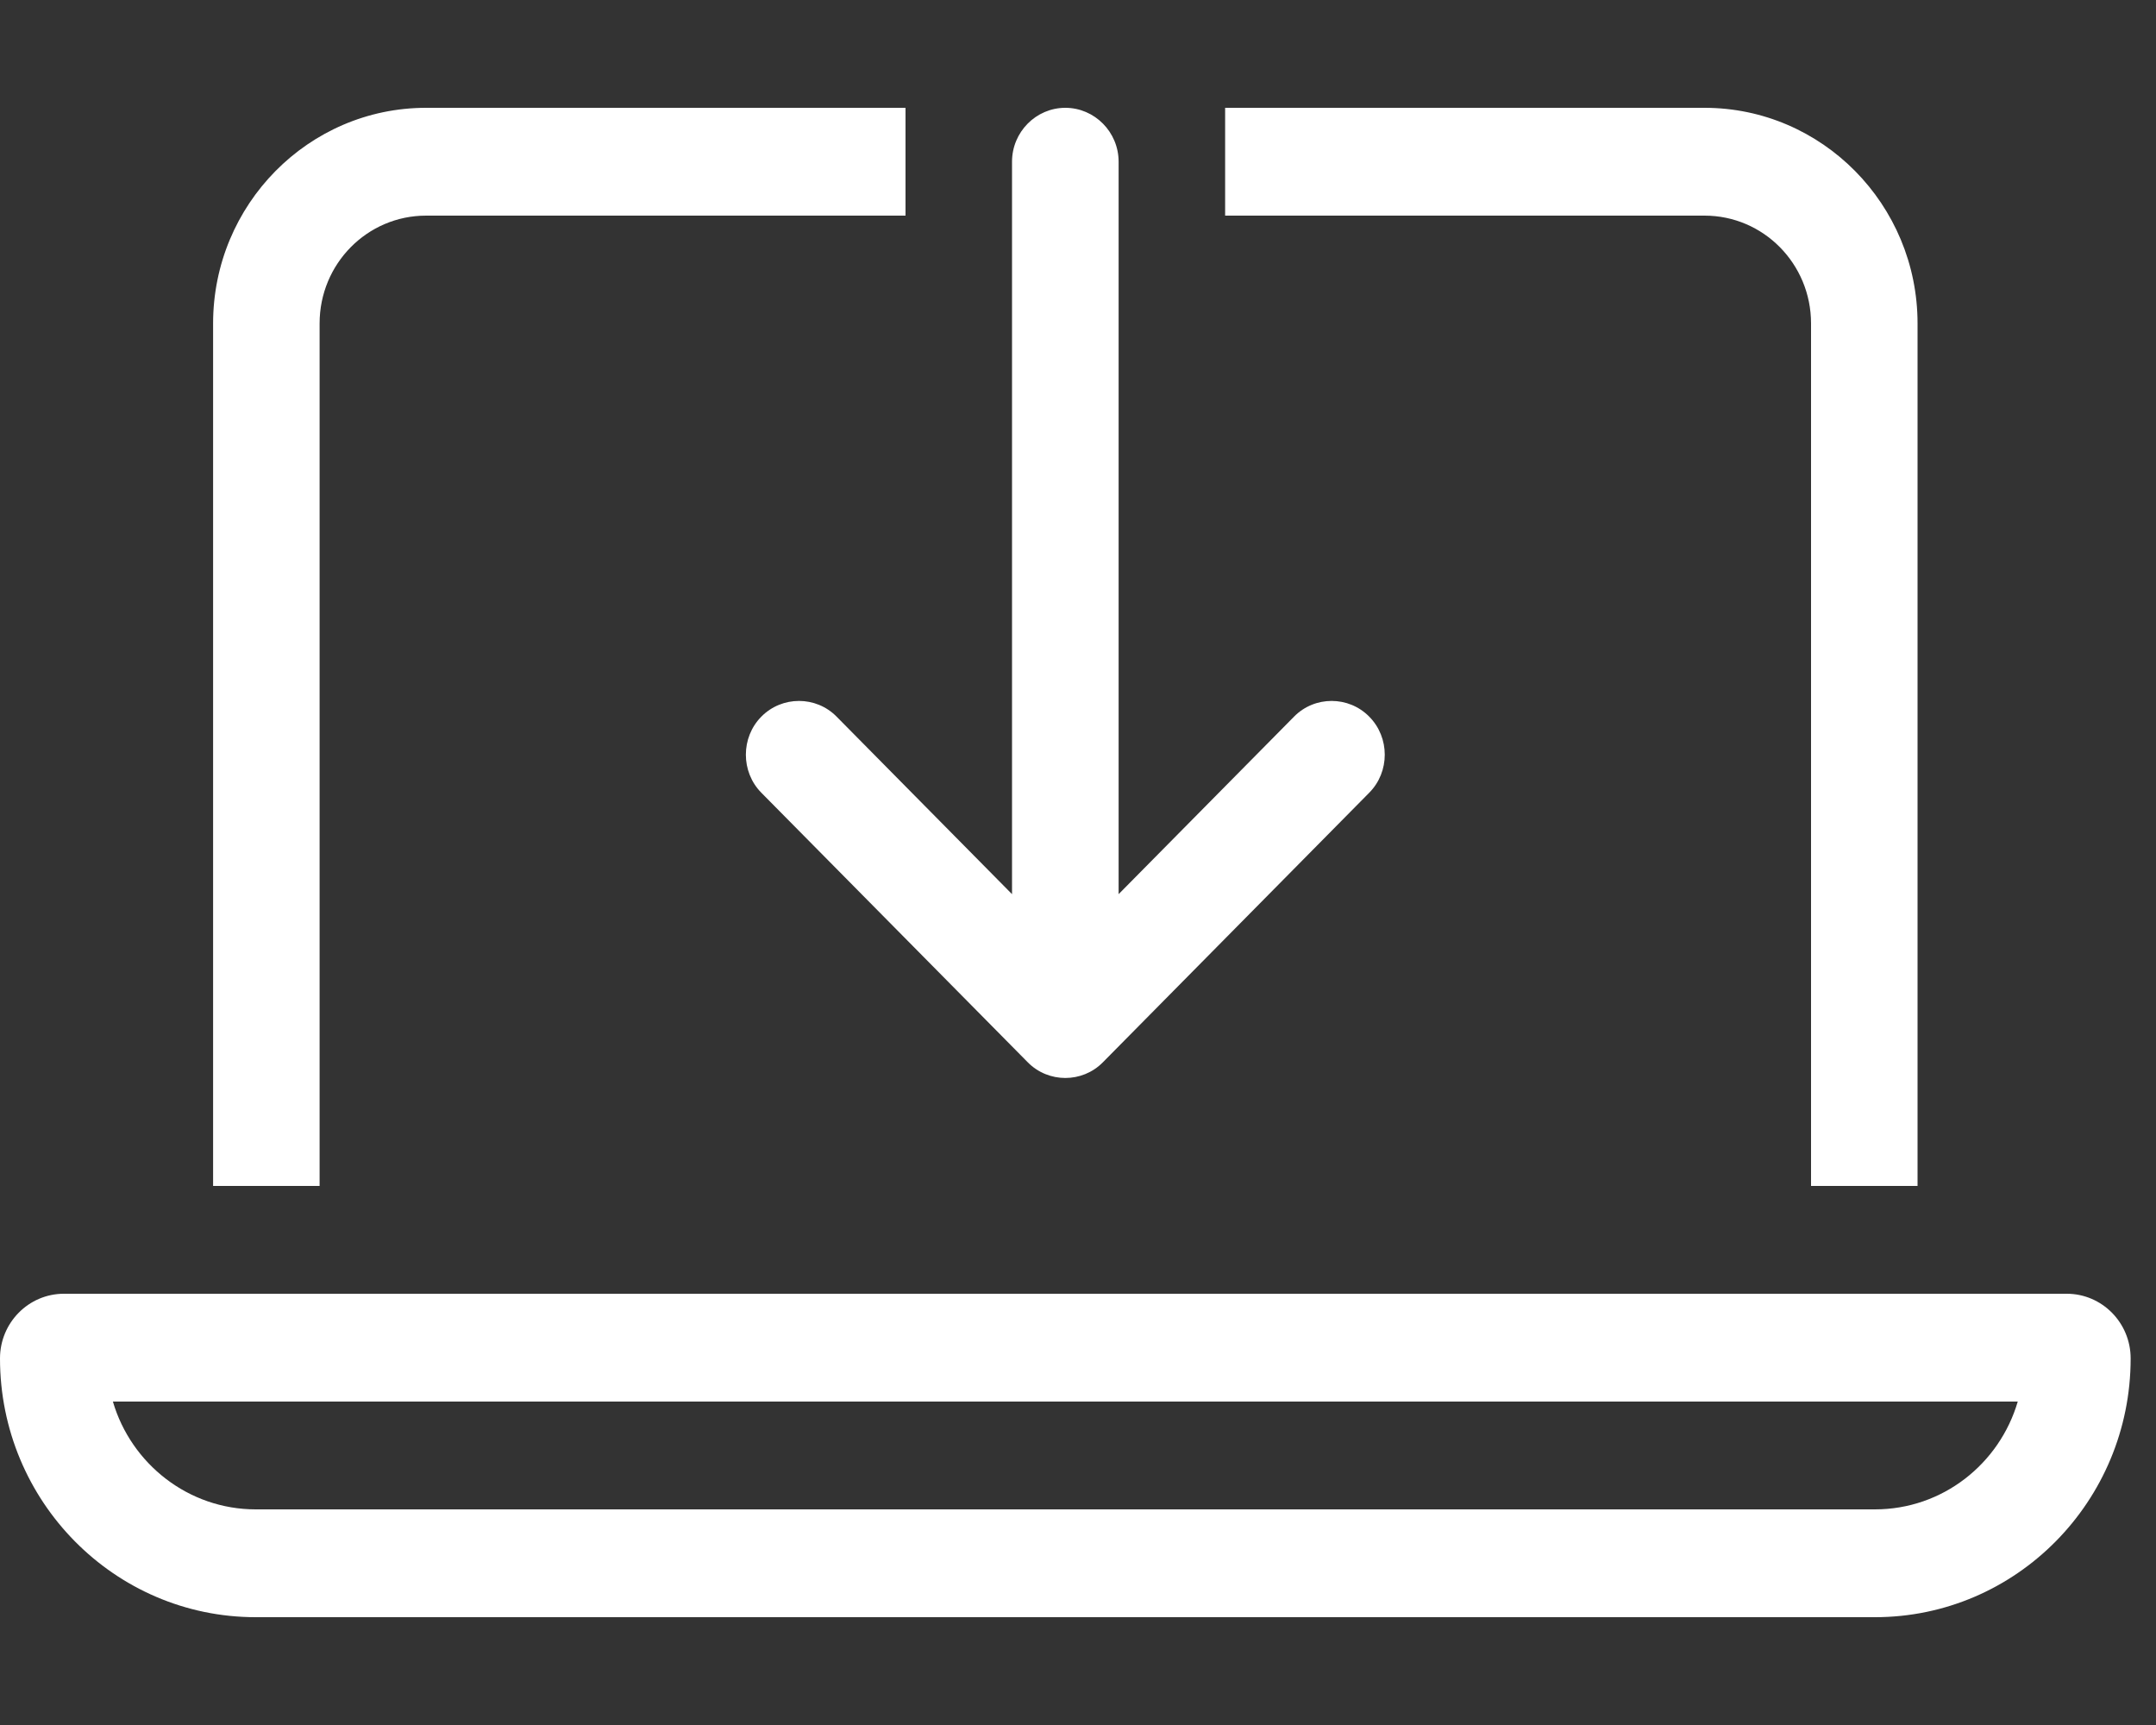 <svg xmlns="http://www.w3.org/2000/svg" width="25" height="20" viewBox="0 0 25 20" fill="none"><rect x="0" y="0" width="25" height="20" fill="#333333" stroke="none"/><g clip-path="url(#clip0_516_488)"><path d="M4.941 1.25H10.5V2.5H4.941C4.258 2.5 3.706 3.059 3.706 3.75V13.75H2.471V3.75C2.471 2.371 3.578 1.25 4.941 1.25ZM19.765 2.5H14.206V1.25H19.765C21.127 1.25 22.235 2.371 22.235 3.75V13.75H21V3.75C21 3.059 20.448 2.5 19.765 2.5ZM2.965 17.5H21.741C22.525 17.5 23.185 16.973 23.397 16.25H1.309C1.521 16.973 2.185 17.5 2.965 17.5ZM0 15.75C0 15.336 0.332 15 0.741 15H23.965C24.374 15 24.706 15.336 24.706 15.75C24.706 17.406 23.378 18.75 21.741 18.75H2.965C1.328 18.75 0 17.406 0 15.75ZM12.971 1.875V10.367L15.005 8.309C15.244 8.066 15.638 8.066 15.877 8.309C16.117 8.551 16.117 8.949 15.877 9.191L12.789 12.316C12.55 12.559 12.156 12.559 11.917 12.316L8.828 9.191C8.589 8.949 8.589 8.551 8.828 8.309C9.068 8.066 9.462 8.066 9.701 8.309L11.735 10.367V1.875C11.735 1.531 12.013 1.25 12.353 1.25C12.693 1.25 12.971 1.531 12.971 1.875Z" fill="white"></path></g><defs><clipPath id="clip0_516_488"><rect width="24.706" height="20" fill="white"></rect></clipPath></defs></svg>